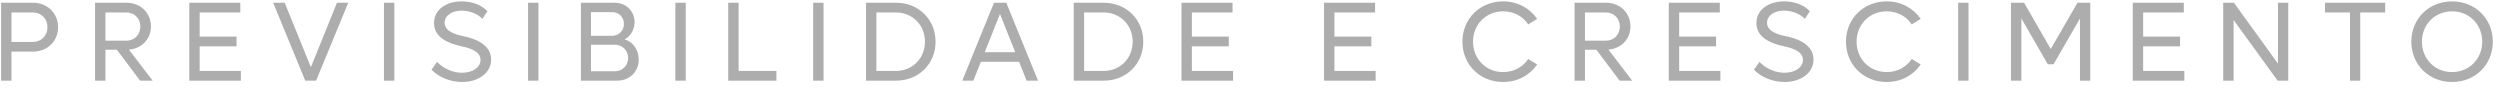 <svg xmlns="http://www.w3.org/2000/svg" width="310" height="11" viewBox="0 0 310 11" fill="none"><path d="M4.11 0.34C5.874 0.34 7.204 1.642 7.204 3.378C7.204 5.1 5.874 6.402 4.11 6.402H1.422V10H0.134V0.34H4.11ZM4.082 5.198C5.118 5.198 5.888 4.428 5.888 3.378C5.888 2.328 5.118 1.544 4.082 1.544H1.422V5.198H4.082ZM17.374 10L14.49 6.164H13.076V10H11.788V0.34H15.708C17.416 0.34 18.718 1.6 18.718 3.28C18.718 4.848 17.556 6.038 15.988 6.15L18.928 10H17.374ZM13.076 1.544V5.044H15.68C16.66 5.044 17.402 4.302 17.402 3.294C17.402 2.286 16.66 1.544 15.68 1.544H13.076ZM24.758 8.796H29.868V10H23.47V0.34H29.798V1.544H24.758V4.54H29.336V5.744H24.758V8.796ZM41.784 0.34H43.184L39.194 10H37.85L33.874 0.34H35.302L38.55 8.334L41.784 0.34ZM47.612 10V0.34H48.901V10H47.612ZM57.303 10.168C55.861 10.168 54.405 9.58 53.509 8.642L54.195 7.676C54.923 8.446 56.085 9.02 57.303 9.02C58.577 9.02 59.585 8.376 59.585 7.438C59.585 6.248 58.003 5.912 57.079 5.702C55.455 5.352 53.817 4.568 53.817 2.86C53.817 1.25 55.245 0.172 57.261 0.172C58.619 0.172 59.767 0.662 60.439 1.39L59.823 2.342C59.319 1.782 58.325 1.32 57.247 1.32C56.029 1.32 55.133 1.936 55.133 2.818C55.133 3.882 56.477 4.288 57.443 4.484C58.381 4.666 60.901 5.296 60.901 7.382C60.901 9.034 59.333 10.168 57.303 10.168ZM65.48 10V0.34H66.768V10H65.48ZM77.452 4.876C78.488 5.17 79.202 6.192 79.202 7.396C79.202 8.894 78.054 10 76.542 10H72.034V0.34H76.206C77.62 0.34 78.684 1.362 78.684 2.762C78.684 3.714 78.152 4.54 77.452 4.876ZM75.912 1.502H73.28V4.442H75.912C76.71 4.442 77.368 3.812 77.368 2.972C77.368 2.132 76.752 1.502 75.912 1.502ZM76.248 8.838C77.186 8.838 77.886 8.124 77.886 7.186C77.886 6.248 77.186 5.548 76.248 5.548H73.28V8.838H76.248ZM83.743 10V0.34H85.031V10H83.743ZM91.586 8.796H96.276V10H90.298V0.34H91.586V8.796ZM100.831 10V0.34H102.119V10H100.831ZM111.11 0.34C113.91 0.34 116.01 2.412 116.01 5.17C116.01 7.928 113.91 10 111.11 10H107.386V0.34H111.11ZM111.096 8.796C113.14 8.796 114.694 7.242 114.694 5.17C114.694 3.098 113.14 1.544 111.096 1.544H108.674V8.796H111.096ZM127.301 10L126.363 7.662H121.631L120.693 10H119.321L123.255 0.34H124.781L128.715 10H127.301ZM122.107 6.472H125.887L123.997 1.726L122.107 6.472ZM136.866 0.34C139.666 0.34 141.766 2.412 141.766 5.17C141.766 7.928 139.666 10 136.866 10H133.142V0.34H136.866ZM136.852 8.796C138.896 8.796 140.45 7.242 140.45 5.17C140.45 3.098 138.896 1.544 136.852 1.544H134.43V8.796H136.852ZM147.793 8.796H152.903V10H146.505V0.34H152.833V1.544H147.793V4.54H152.371V5.744H147.793V8.796ZM165.469 8.796H170.579V10H164.181V0.34H170.509V1.544H165.469V4.54H170.047V5.744H165.469V8.796ZM186.393 10.168C183.509 10.168 181.339 8.012 181.339 5.17C181.339 2.328 183.509 0.172 186.393 0.172C188.185 0.172 189.711 1.026 190.607 2.342L189.501 3.028C188.843 2.034 187.723 1.404 186.393 1.404C184.265 1.404 182.655 3.028 182.655 5.17C182.655 7.312 184.265 8.936 186.393 8.936C187.723 8.936 188.843 8.306 189.501 7.312L190.607 7.998C189.711 9.314 188.185 10.168 186.393 10.168ZM200.833 10L197.949 6.164H196.535V10H195.247V0.34H199.167C200.875 0.34 202.177 1.6 202.177 3.28C202.177 4.848 201.015 6.038 199.447 6.15L202.387 10H200.833ZM196.535 1.544V5.044H199.139C200.119 5.044 200.861 4.302 200.861 3.294C200.861 2.286 200.119 1.544 199.139 1.544H196.535ZM208.217 8.796H213.327V10H206.929V0.34H213.257V1.544H208.217V4.54H212.795V5.744H208.217V8.796ZM221.282 10.168C219.84 10.168 218.384 9.58 217.488 8.642L218.174 7.676C218.902 8.446 220.064 9.02 221.282 9.02C222.556 9.02 223.564 8.376 223.564 7.438C223.564 6.248 221.982 5.912 221.058 5.702C219.434 5.352 217.796 4.568 217.796 2.86C217.796 1.25 219.224 0.172 221.24 0.172C222.598 0.172 223.746 0.662 224.418 1.39L223.802 2.342C223.298 1.782 222.304 1.32 221.226 1.32C220.008 1.32 219.112 1.936 219.112 2.818C219.112 3.882 220.456 4.288 221.422 4.484C222.36 4.666 224.88 5.296 224.88 7.382C224.88 9.034 223.312 10.168 221.282 10.168ZM233.953 10.168C231.069 10.168 228.899 8.012 228.899 5.17C228.899 2.328 231.069 0.172 233.953 0.172C235.745 0.172 237.271 1.026 238.167 2.342L237.061 3.028C236.403 2.034 235.283 1.404 233.953 1.404C231.825 1.404 230.215 3.028 230.215 5.17C230.215 7.312 231.825 8.936 233.953 8.936C235.283 8.936 236.403 8.306 237.061 7.312L238.167 7.998C237.271 9.314 235.745 10.168 233.953 10.168ZM242.808 10V0.34H244.096V10H242.808ZM257.609 0.34H259.191V10H257.917V2.286L254.641 7.97H253.927L250.651 2.286V10H249.363V0.34H250.987L254.291 6.08L257.609 0.34ZM265.75 8.796H270.86V10H264.462V0.34H270.79V1.544H265.75V4.54H270.328V5.744H265.75V8.796ZM282.469 0.34H283.743V10H282.427L276.967 2.482V10H275.679V0.34H277.009L282.469 7.886V0.34ZM295.763 0.34V1.544H292.669V10H291.395V1.544H288.301V0.34H295.763ZM304.057 10.168C301.173 10.168 299.003 8.012 299.003 5.17C299.003 2.328 301.173 0.172 304.057 0.172C306.941 0.172 309.111 2.328 309.111 5.17C309.111 8.012 306.941 10.168 304.057 10.168ZM304.057 8.936C306.185 8.936 307.795 7.312 307.795 5.17C307.795 3.028 306.185 1.404 304.057 1.404C301.929 1.404 300.319 3.028 300.319 5.17C300.319 7.312 301.929 8.936 304.057 8.936Z" fill="#ADADAD"></path></svg>